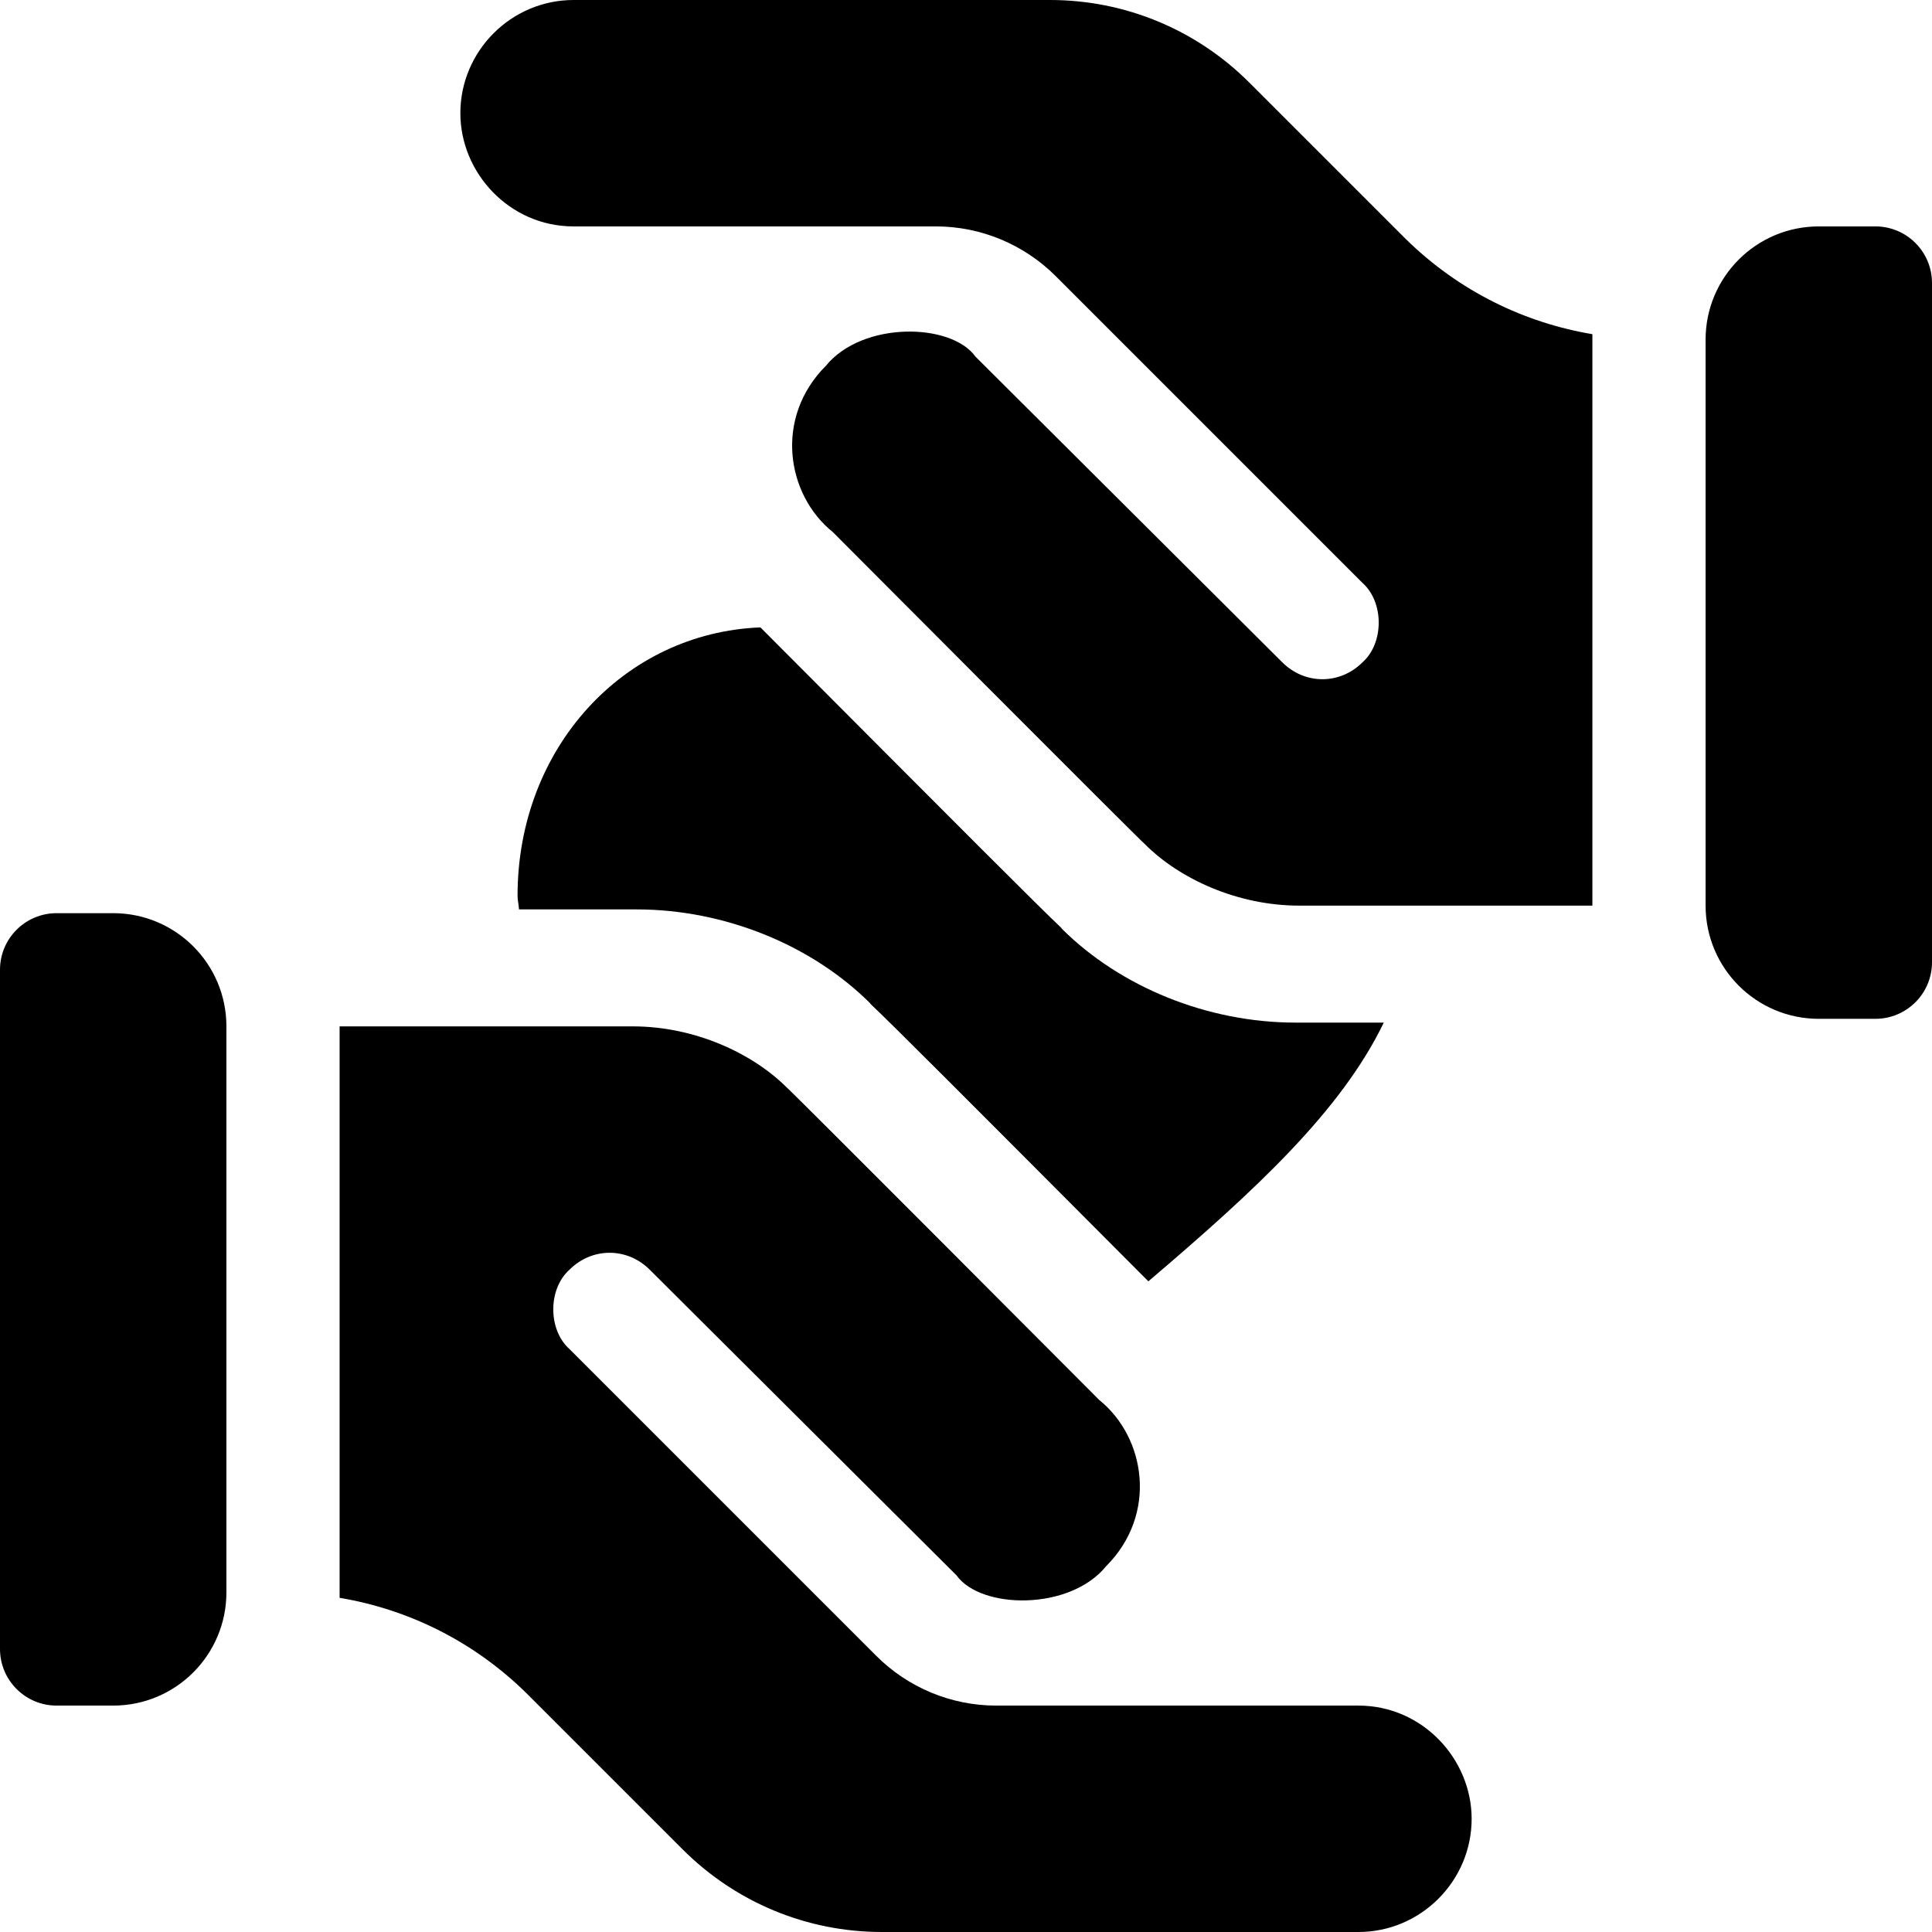 <?xml version="1.0" encoding="UTF-8" standalone="no"?><!-- icon666.com - MILLIONS OF FREE VECTOR ICONS --><svg width="1024" height="1024" version="1.1" id="Capa_1" xmlns="http://www.w3.org/2000/svg" xmlns:xlink="http://www.w3.org/1999/xlink" x="0px" y="0px" viewBox="0 0 512 512" style="enable-background:new 0 0 512 512;" xml:space="preserve"><g><g><path d="M30,242H15c-8.284,0-15,6.716-15,15v180c0,8.284,6.716,15,15,15h15c16.569,0,30-13.431,30-30V272 C60,255.431,46.569,242,30,242z"/></g></g><g><g><path d="M360,452h-96c-11.999,0-23.399-4.801-31.8-13.2c-29.194-29.194-47.532-47.534-81.299-81.301c-5.7-5.099-5.7-15.899,0-21 c5.999-5.999,15.298-5.999,21.299,0l81.301,81c6.422,8.992,29.914,9.439,39.6-2.401C306.899,401.3,303.6,380.9,291.301,371 c-0.601-0.601-81.901-82.2-82.8-82.8c-9-9-24.3-16.199-40.8-16.199c-44.066,0-57.898,0-77.701,0v151.437 c17.827,3.001,35.189,11.217,49.501,25.263c9.602,9.602,32.038,32.036,41.4,41.398C195,504.2,213.9,512,233.699,512 c42.261,0,84.269,0,126.301,0c16.5,0,30-13.5,30-30C390,466.222,377.029,452,360,452z"/></g></g><g><g><path d="M497,60h-15c-16.569,0-30,13.431-30,30v150c0,16.569,13.431,30,30,30h15c8.284,0,15-6.716,15-15V75 C512,66.716,505.284,60,497,60z"/></g></g><g><g><path d="M372.499,63.3c-9.602-9.602-32.038-32.037-41.4-41.399C317,7.8,298.1,0,278.301,0C236.04,0,194.032,0,152,0 c-16.5,0-30,13.5-30,30c0,15.778,12.971,30,30,30h96c11.999,0,23.399,4.801,31.8,13.2c29.194,29.194,47.532,47.534,81.299,81.301 c5.7,5.099,5.7,15.899,0,21c-5.999,5.999-15.298,5.999-21.299,0l-81.301-81c-6.421-8.992-29.914-9.439-39.6,2.401 C205.101,110.7,208.4,131.1,220.699,141c0.601,0.601,81.901,82.2,82.8,82.8c9,9,24.3,16.199,40.8,16.199 c44.066,0,57.898,0,77.701,0V88.563C404.173,85.562,386.811,77.346,372.499,63.3z"/></g></g><g><g><path d="M343.305,271c-23.188,0-46.377-9.346-62.021-24.99l0.044-0.044c-6.3-5.966-23.552-23.26-79.807-79.701 c-36.255,1.419-64.363,32.018-64.363,71.102c0,1.24,0.324,2.408,0.381,3.633h31.157c23.159,0,46.348,9.331,62.007,24.976 l-0.044,0.044c6.039,5.704,22.487,22.192,73.669,73.542c28.607-24.337,51.108-45.218,62.391-68.562H343.305z"/></g></g></svg>